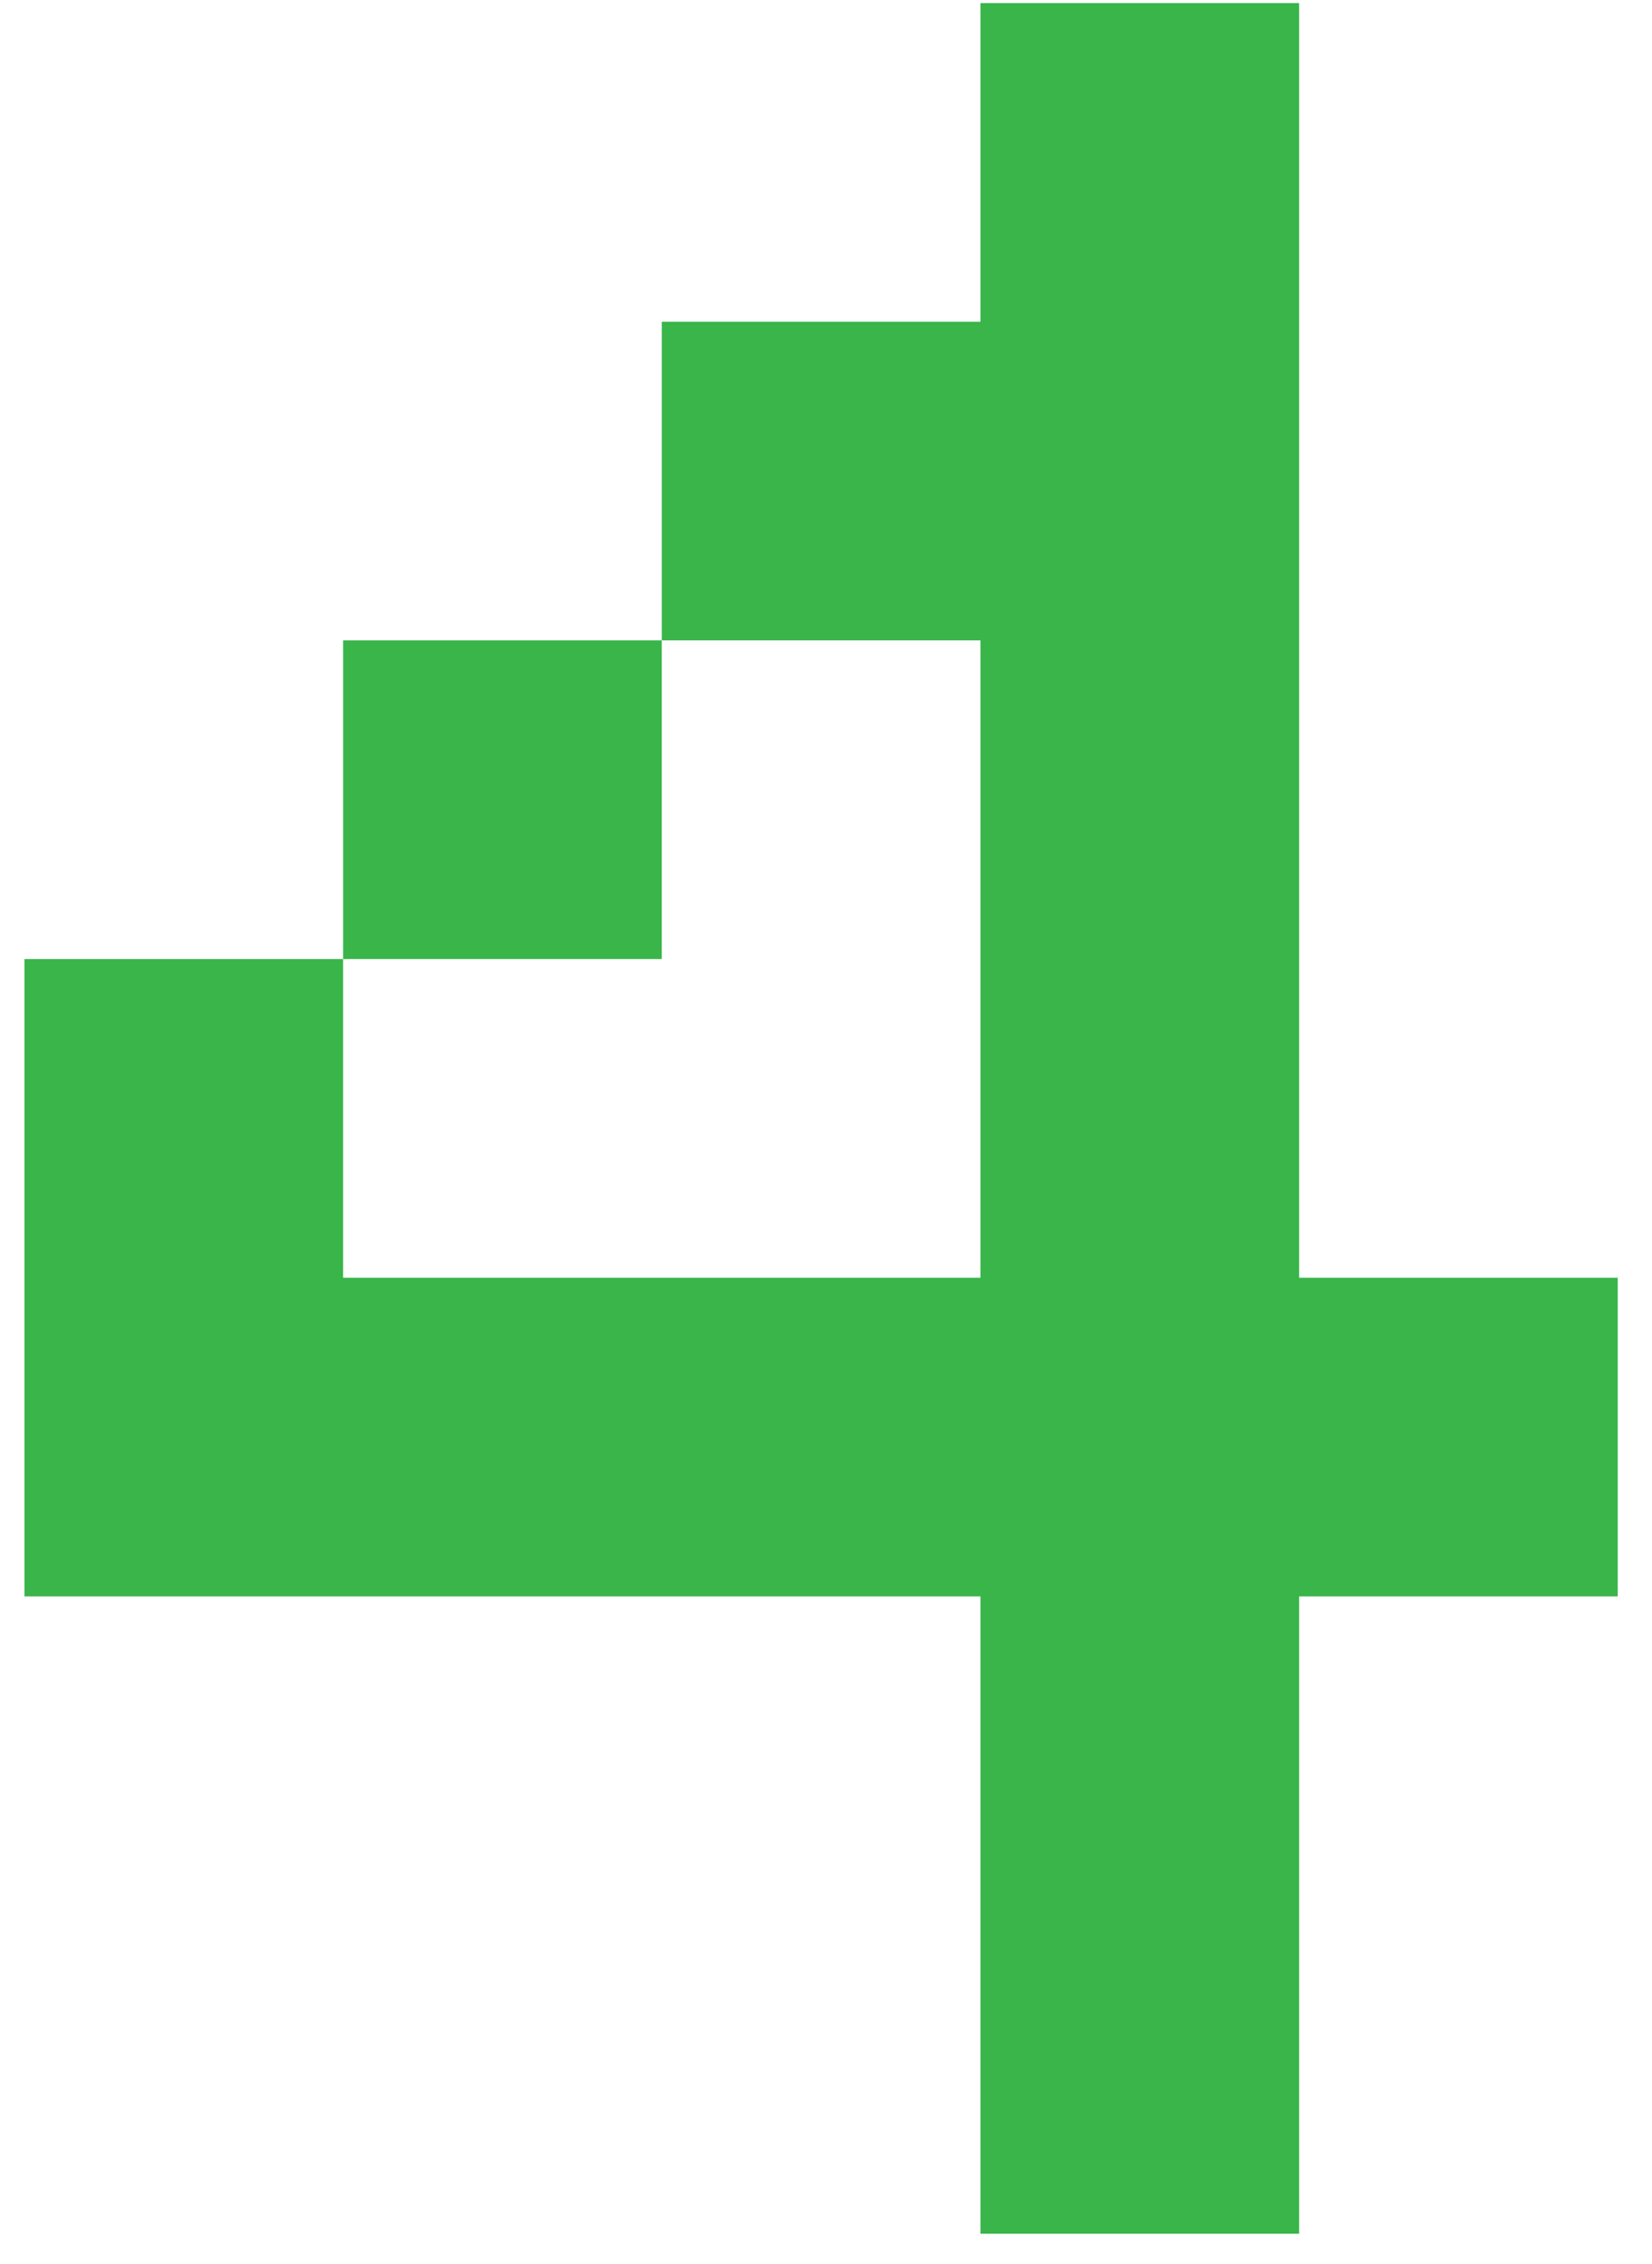 <svg version="1.1" width="27" height="37" xmlns="http://www.w3.org/2000/svg" xmlns:xlink="http://www.w3.org/1999/xlink">
  <!-- Exported by Scratch - http://scratch.mit.edu/ -->
  <g id="ID0.06029181042686105">
    <path id="ID0.1095679965801537" fill="#39B54A" d="M 21 42 L 42 42 L 42 63 L 21 63 L 21 42 Z " transform="matrix(0.248, 0, 0, 0.248, 0.4, 0.05)"/>
    <path id="ID0.06722730584442616" fill="#39B54A" d="M 105 84 L 105 105 L 84 105 L 84 147 L 63 147 L 63 105 L 0 105 L 0 63 L 21 63 L 21 84 L 63 84 L 63 42 L 42 42 L 42 21 L 63 21 L 63 0 L 84 0 L 84 84 L 105 84 " transform="matrix(0.248, 0, 0, 0.248, 0.4, 0.05)"/>
  </g>
</svg>